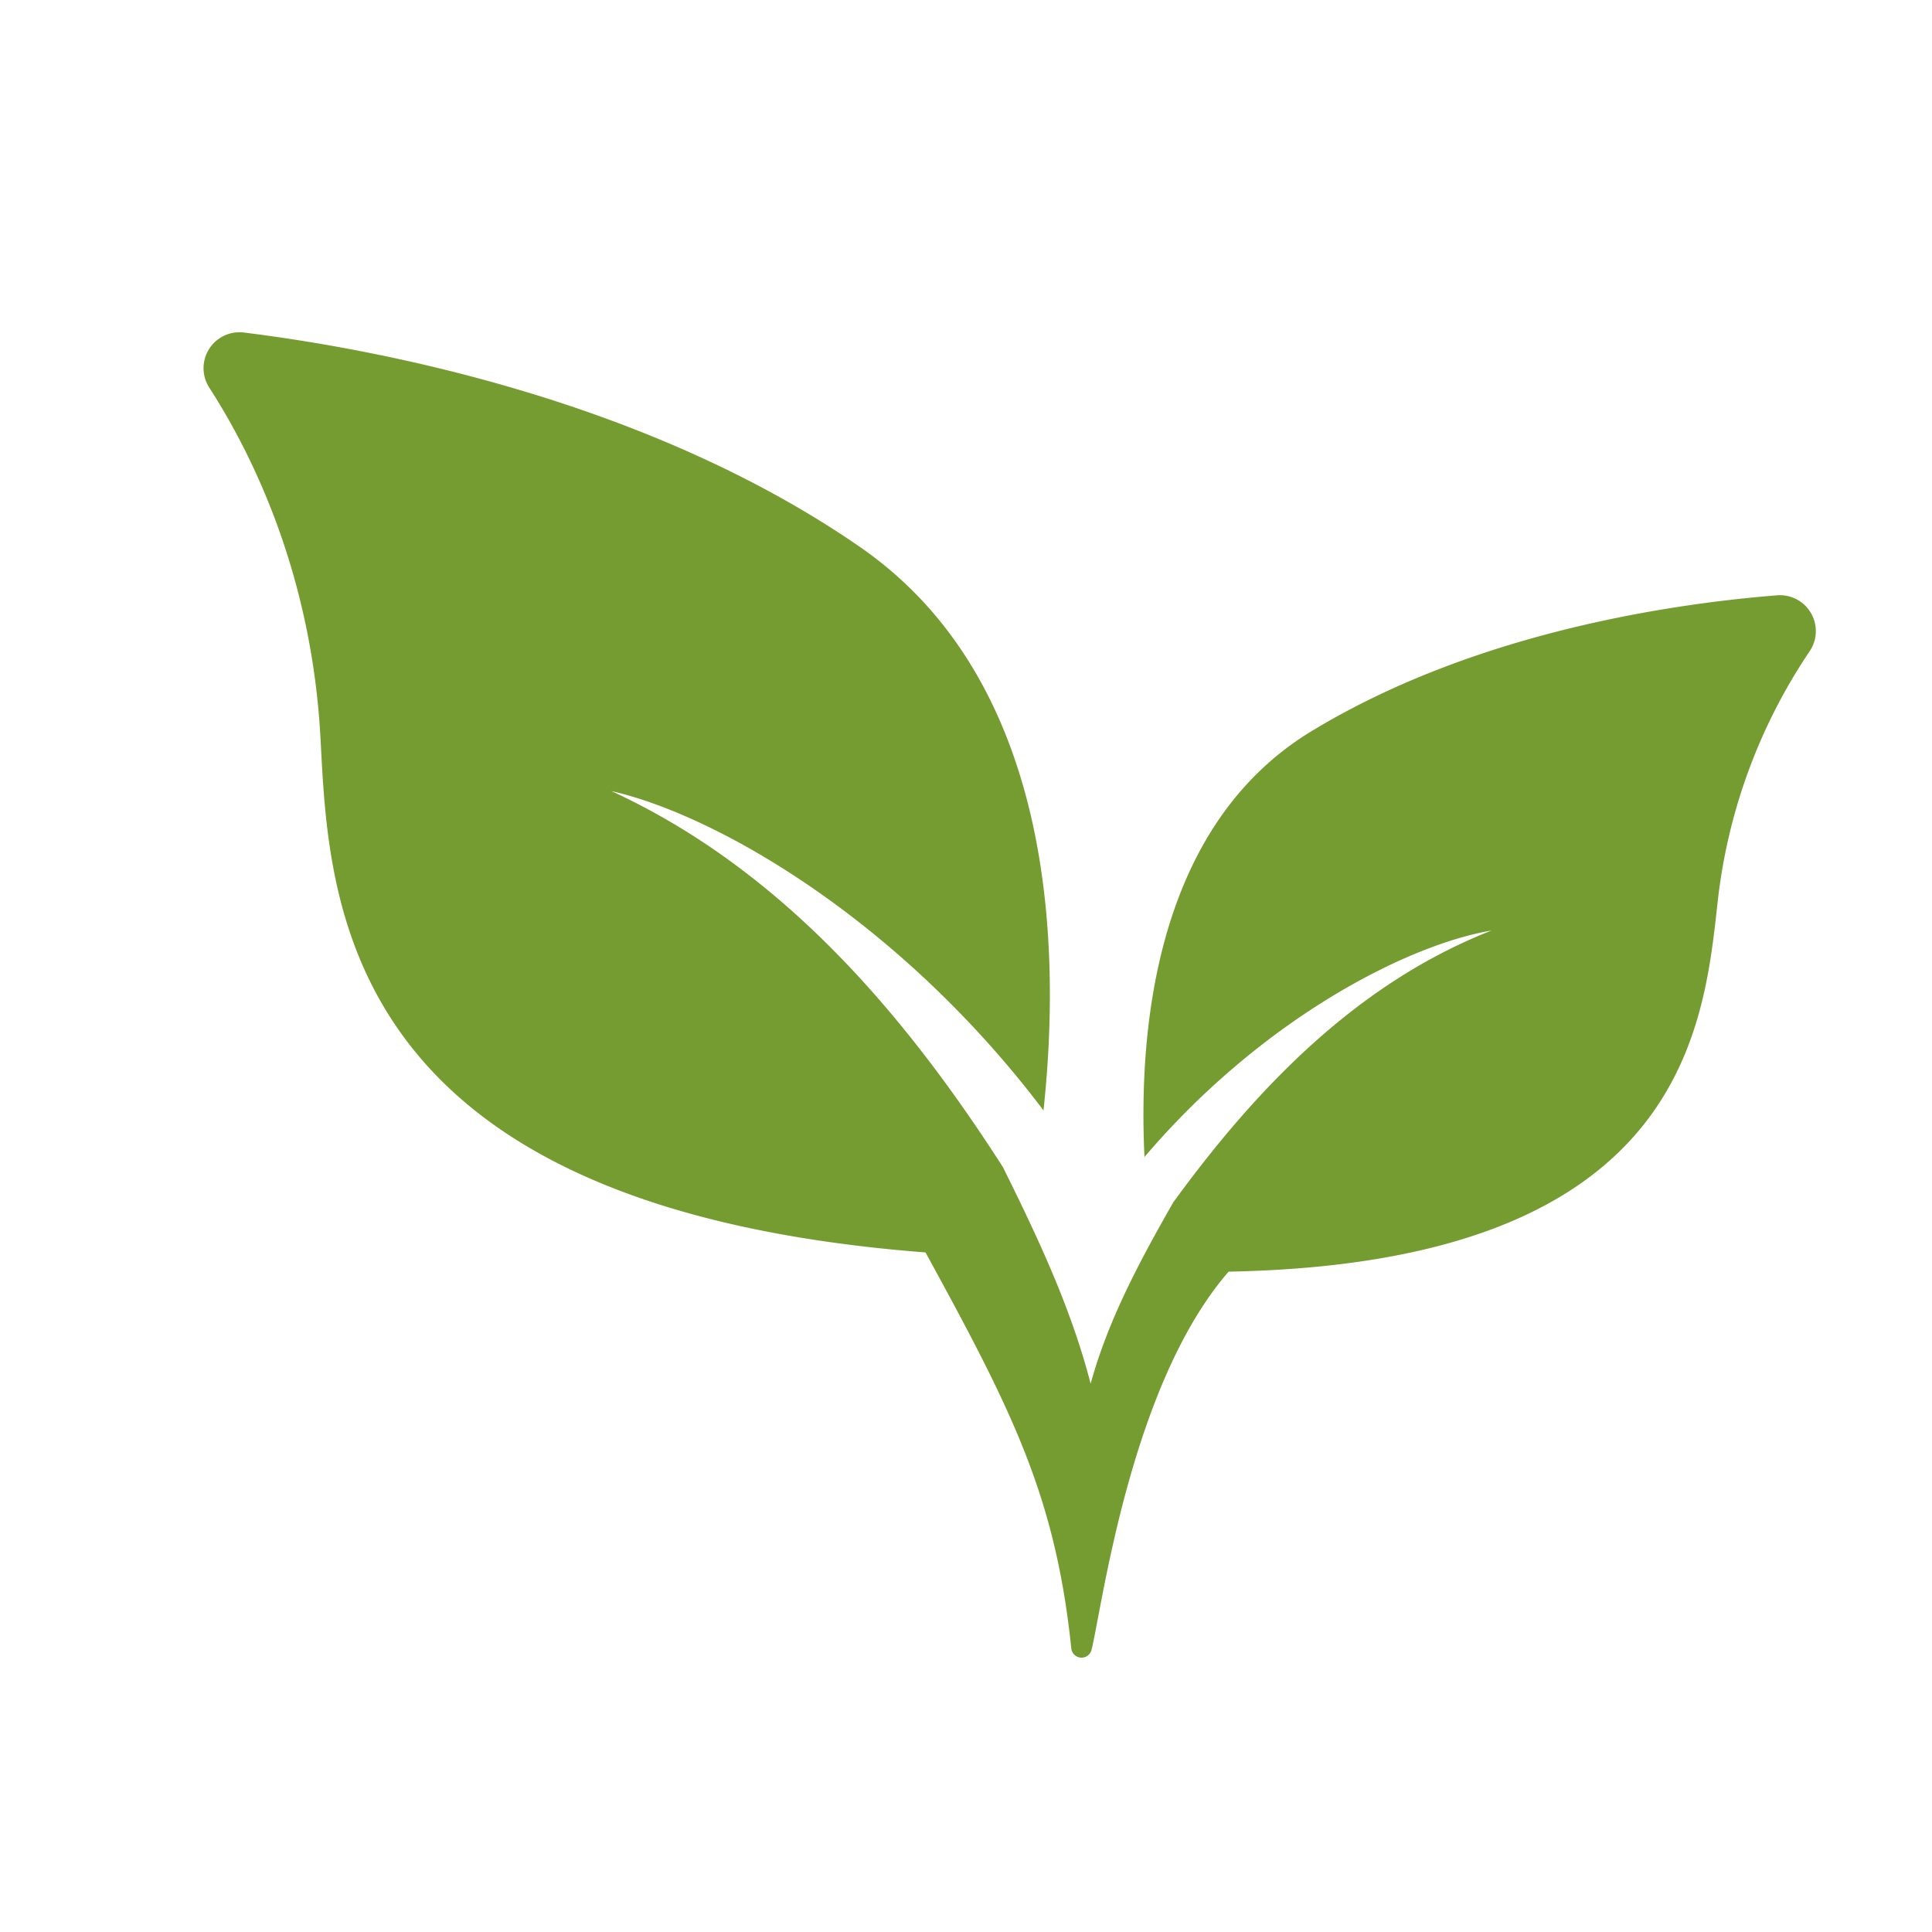 <?xml version="1.0" encoding="UTF-8"?> <svg xmlns="http://www.w3.org/2000/svg" id="Capa_1" data-name="Capa 1" viewBox="0 0 676.66 676.66"><defs><style>.cls-1{fill:#759c31;}</style></defs><title>Icone Sito Laevolac</title><path class="cls-1" d="M459.21,256.17c-54.43,33.12-60.54,104.11-58.37,149.06,41.4-48.66,92.42-74.45,121.55-79.32-46.84,18.35-82.14,54.89-111.49,95.23-11.84,20.76-22.74,41.07-28.92,63.49-6.76-26.25-18.29-50.8-30.73-75.88-34.94-54.44-77.88-104.4-137.12-131.69,37.34,8.49,101.44,45.73,151.34,111.85,6.22-58,3.66-150.39-64.29-197.35-74.76-51.66-169.13-69.29-215.73-75.09a12.58,12.58,0,0,0-12.17,19.27c15.26,23.66,36,65.78,39,123.3s6.57,163.74,211.87,179.61c30.49,55.73,45.51,85.44,51.06,138.69a3.61,3.61,0,0,0,7.1.47c3.78-15.42,13.71-93,48-132.43,158.78-3,166.27-84.64,171.2-128.77a195.49,195.49,0,0,1,32.3-88.52,12.58,12.58,0,0,0-11.41-19.59C584.62,211.52,515.85,221.73,459.21,256.17Z"></path></svg> 